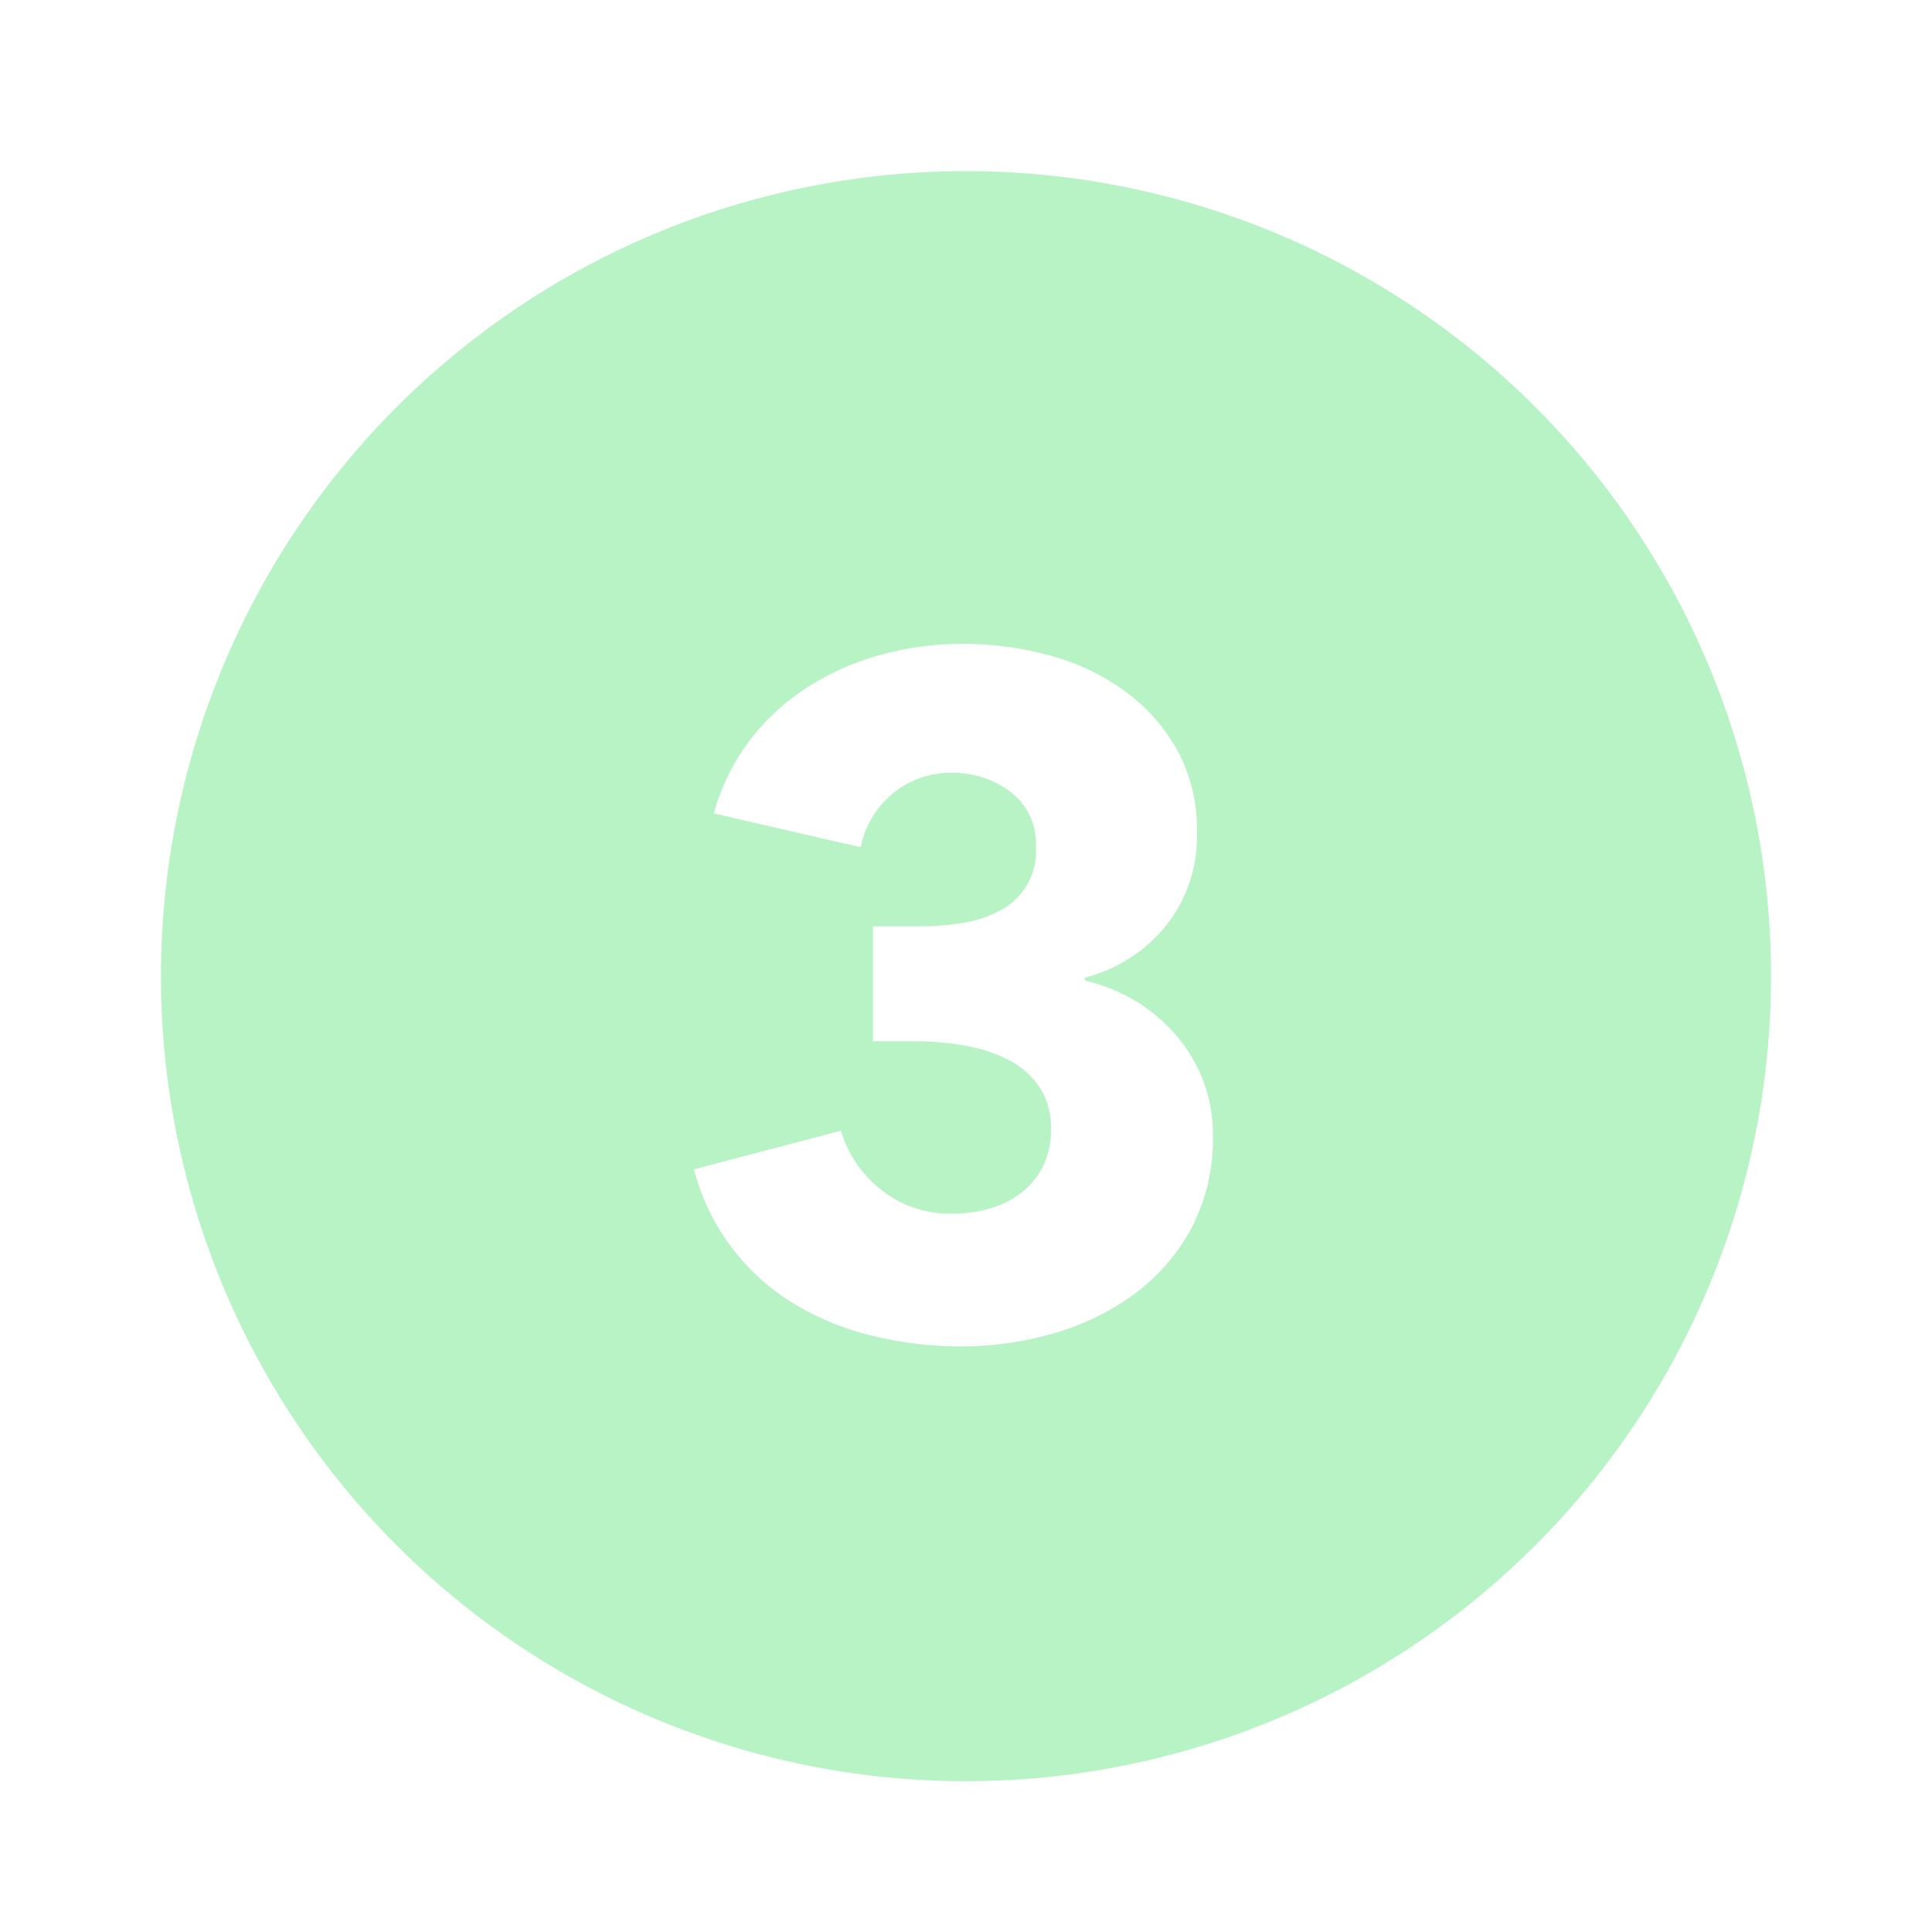 <!DOCTYPE svg PUBLIC "-//W3C//DTD SVG 1.1//EN" "http://www.w3.org/Graphics/SVG/1.1/DTD/svg11.dtd">
<!-- Uploaded to: SVG Repo, www.svgrepo.com, Transformed by: SVG Repo Mixer Tools -->
<svg fill="#B8F3C6" width="800px" height="800px" viewBox="-1 0 19 19" xmlns="http://www.w3.org/2000/svg" class="cf-icon-svg">
<g id="SVGRepo_bgCarrier" stroke-width="0"/>
<g id="SVGRepo_tracerCarrier" stroke-linecap="round" stroke-linejoin="round"/>
<g id="SVGRepo_iconCarrier">
<path d="M16.417 9.6A7.917 7.917 0 1 1 8.5 1.683 7.917 7.917 0 0 1 16.417 9.6zm-5.489 1.56a1.469 1.469 0 0 0-.092-.523 1.537 1.537 0 0 0-.26-.444 1.647 1.647 0 0 0-.398-.342 1.69 1.69 0 0 0-.51-.208v-.028a1.513 1.513 0 0 0 .793-.505 1.403 1.403 0 0 0 .31-.923 1.626 1.626 0 0 0-.2-.821 1.814 1.814 0 0 0-.523-.58 2.282 2.282 0 0 0-.736-.343 3.251 3.251 0 0 0-.847-.111 3.01 3.01 0 0 0-.797.106 2.626 2.626 0 0 0-.718.315 2.222 2.222 0 0 0-.57.519 2.142 2.142 0 0 0-.36.727l1.444.333a.919.919 0 0 1 .32-.532.891.891 0 0 1 .579-.2.936.936 0 0 1 .574.187.633.633 0 0 1 .25.54.654.654 0 0 1-.357.63 1.128 1.128 0 0 1-.365.12 2.703 2.703 0 0 1-.426.033h-.454v1.13h.417a2.816 2.816 0 0 1 .481.042 1.493 1.493 0 0 1 .43.139.82.82 0 0 1 .306.264.712.712 0 0 1 .116.417.789.789 0 0 1-.088.388.776.776 0 0 1-.222.255.93.93 0 0 1-.306.144 1.291 1.291 0 0 1-.338.046 1.085 1.085 0 0 1-.731-.246 1.163 1.163 0 0 1-.38-.569l-1.445.38a2.186 2.186 0 0 0 .996 1.329 2.727 2.727 0 0 0 .769.31 3.665 3.665 0 0 0 .865.102 3.264 3.264 0 0 0 .894-.125 2.507 2.507 0 0 0 .792-.38 1.958 1.958 0 0 0 .57-.647 1.89 1.89 0 0 0 .217-.93z"/>
</g>
</svg>